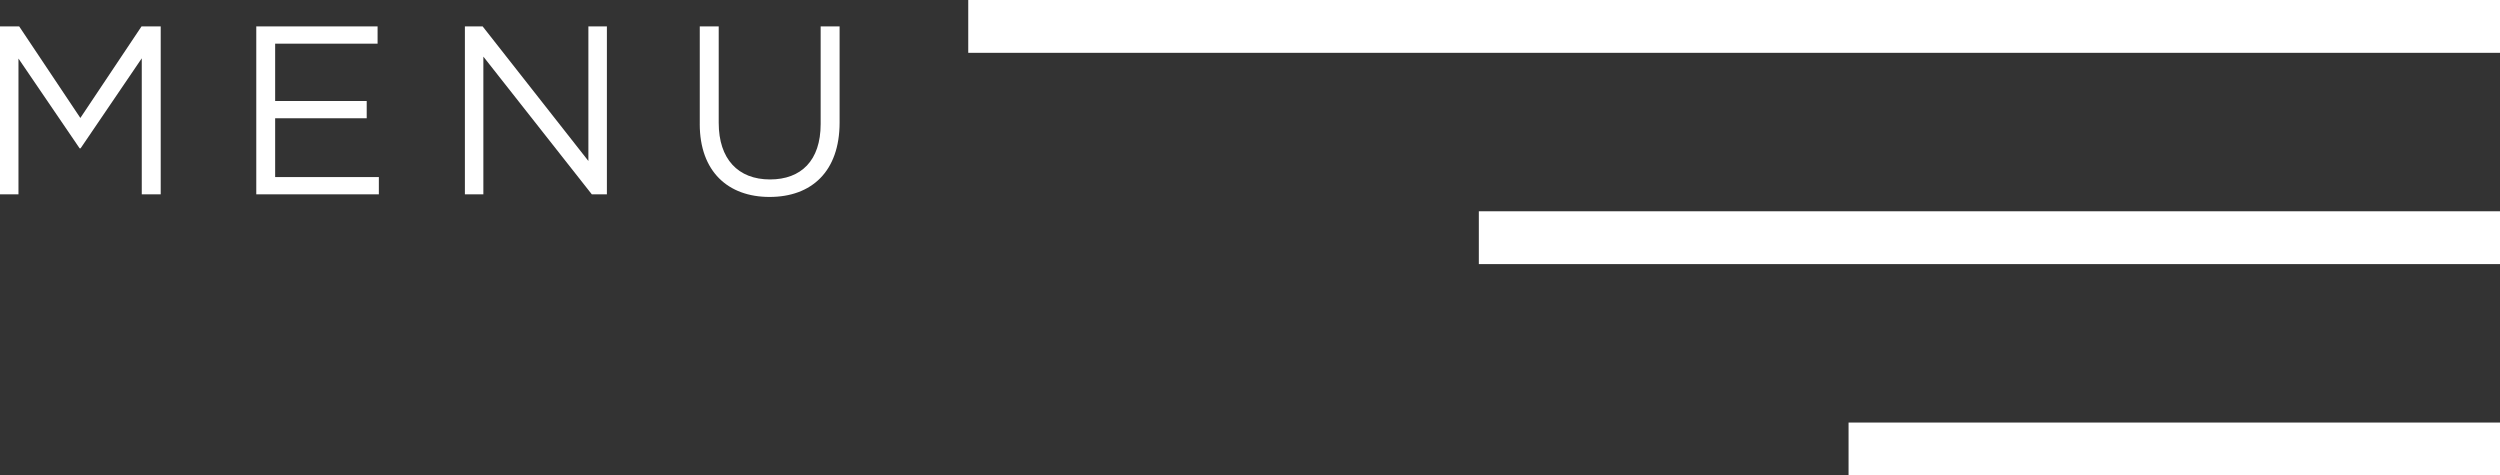 <svg xmlns="http://www.w3.org/2000/svg" xmlns:xlink="http://www.w3.org/1999/xlink" width="141.994" height="27" viewBox="0 0 141.994 27"><rect x="0" y="0" width="141.994" height="27" fill="#333333" stroke="none"/><defs><clipPath id="clip-path"><rect id="Rectangle_103" data-name="Rectangle 103" width="47.687" height="9.686" fill="#fff"></rect></clipPath></defs><g id="Group_51" data-name="Group 51" transform="translate(-1717.506 -40)"><line id="Line_5" data-name="Line 5" x1="87" transform="translate(1772.5 41.5)" fill="none" stroke="#fff" stroke-width="3"></line><line id="Line_6" data-name="Line 6" x1="58" transform="translate(1801.5 53.5)" fill="none" stroke="#fff" stroke-width="3"></line><line id="Line_7" data-name="Line 7" x1="37" transform="translate(1822.5 65.5)" fill="none" stroke="#fff" stroke-width="3"></line><g id="Group_50" data-name="Group 50" transform="translate(1717.506 41.5)"><path id="Path_353" data-name="Path 353" d="M8.038,0,4.564,5.2,1.09,0H0V9.537H1.049V1.825l3.474,5.1h.054L8.052,1.812V9.537H9.128V0Z" transform="translate(0)" fill="#fff"></path><path id="Path_354" data-name="Path 354" d="M50.2,0V9.537h6.962V8.556H51.272V5.218h5.2V4.237h-5.2V.981H57.09V0Z" transform="translate(-35.644)" fill="#fff"></path><path id="Path_355" data-name="Path 355" d="M98.1,0V7.643L92.094,0H91.086V9.537h1.049V1.716l6.158,7.82h.858V0Z" transform="translate(-64.681)" fill="#fff"></path><g id="Group_49" data-name="Group 49" transform="translate(0 0)"><g id="Group_48" data-name="Group 48" transform="translate(0 0)" clip-path="url(#clip-path)"><path id="Path_356" data-name="Path 356" d="M137.1,5.545V0h1.076V5.477c0,2.057,1.1,3.215,2.915,3.215,1.758,0,2.875-1.062,2.875-3.147V0h1.076V5.463c0,2.779-1.594,4.223-3.978,4.223-2.357,0-3.965-1.444-3.965-4.142" transform="translate(-97.355 0)" fill="#fff"></path></g></g></g></g></svg>